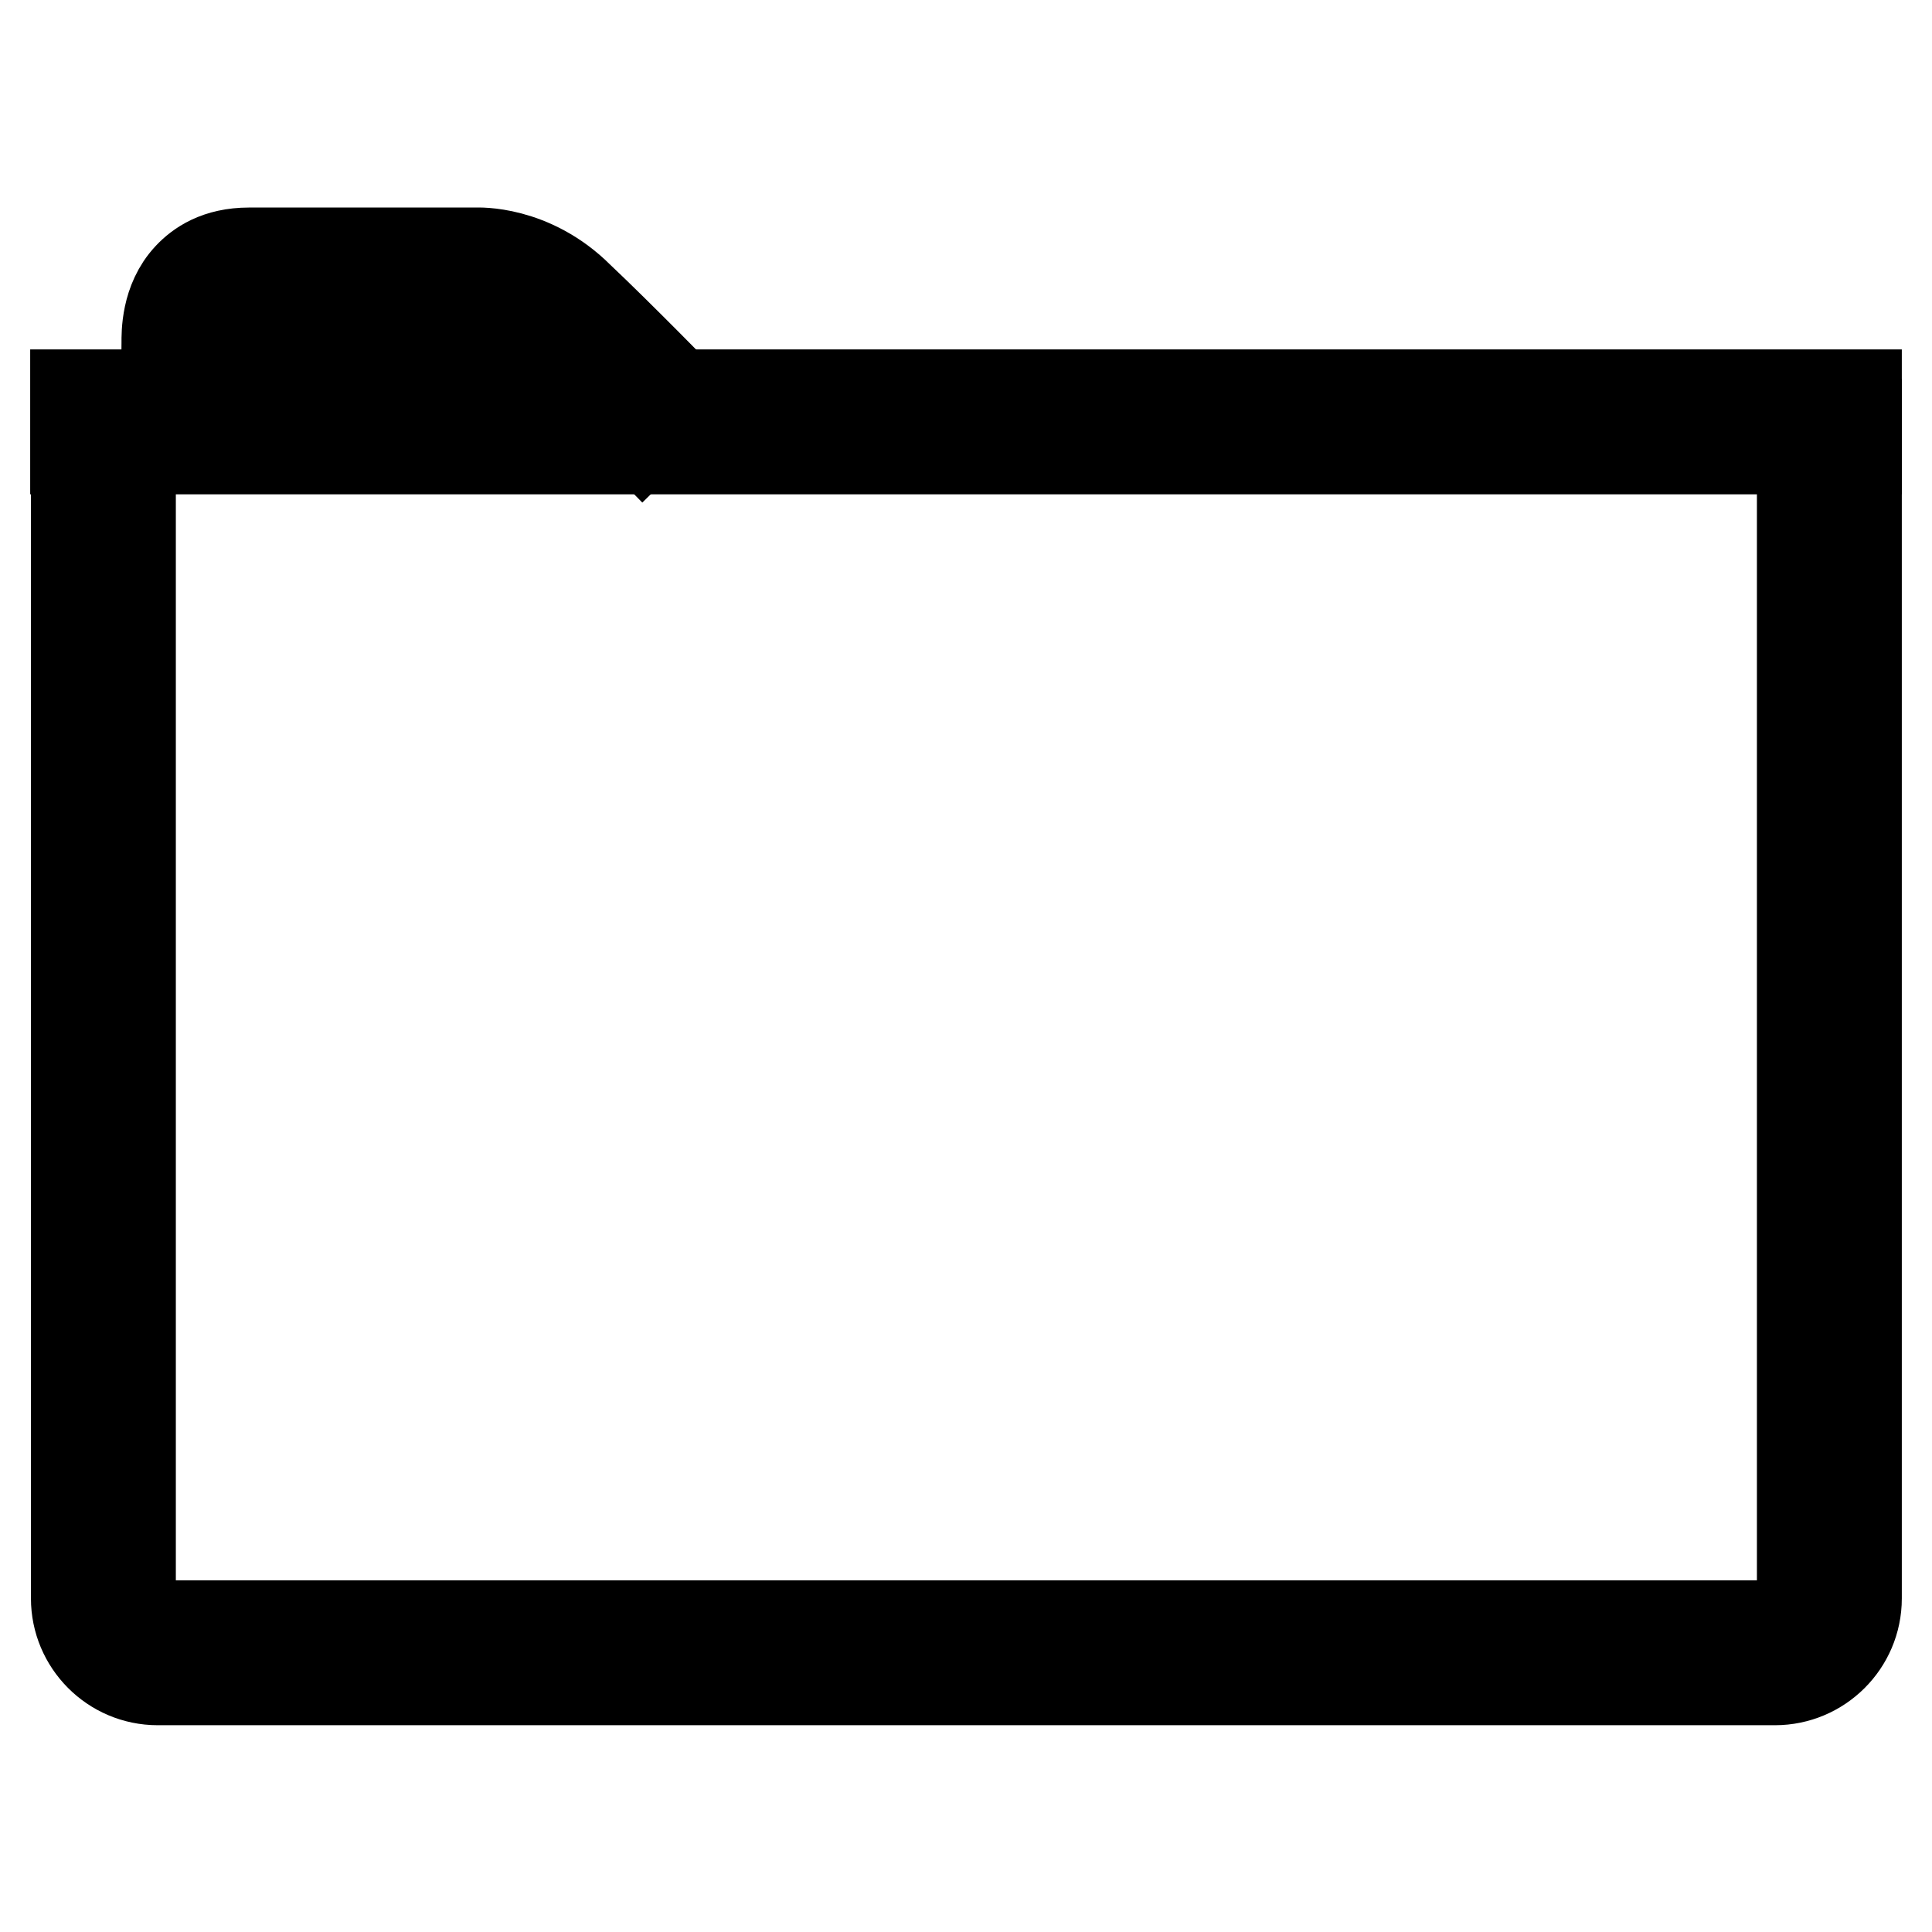 <?xml version="1.0" encoding="utf-8"?>
<!-- Svg Vector Icons : http://www.onlinewebfonts.com/icon -->
<!DOCTYPE svg PUBLIC "-//W3C//DTD SVG 1.1//EN" "http://www.w3.org/Graphics/SVG/1.1/DTD/svg11.dtd">
<svg version="1.1" xmlns="http://www.w3.org/2000/svg" xmlns:xlink="http://www.w3.org/1999/xlink" x="0px" y="0px" viewBox="0 0 256 256" enable-background="new 0 0 256 256" xml:space="preserve">
<g> <path stroke-width="12" fill-opacity="0" stroke="#000000"  d="M235.2,222.6H20.9c-6,0-10.8-4.9-10.8-10.8V56h7.2v155.8c0,2,1.6,3.6,3.6,3.6h214.3c2,0,3.6-1.6,3.6-3.6 V56.2h7.2v155.6C246,217.8,241.1,222.6,235.2,222.6z"/> <path stroke-width="12" fill-opacity="0" stroke="#000000"  d="M10,52.3h236v7.2H10V52.3z"/> <path stroke-width="12" fill-opacity="0" stroke="#000000"  d="M85.2,58.1c0,0-8.3-8.5-13.5-13.7c-4-4-8.3-3.8-8.3-3.8H33.1c-1.9,0-2.5,0.7-2.7,0.9c-0.9,1-1.1,2.9-1,3.5 v0.3l-0.1,10.3L22,55.6l0.1-10.2c0-1.1-0.1-5.5,2.9-8.7c1.4-1.5,3.8-3.2,8-3.2h30.1c0.1,0,7.3-0.4,13.6,5.9 C82.1,44.5,90.4,53,90.4,53L85.2,58.1z"/></g>
</svg>